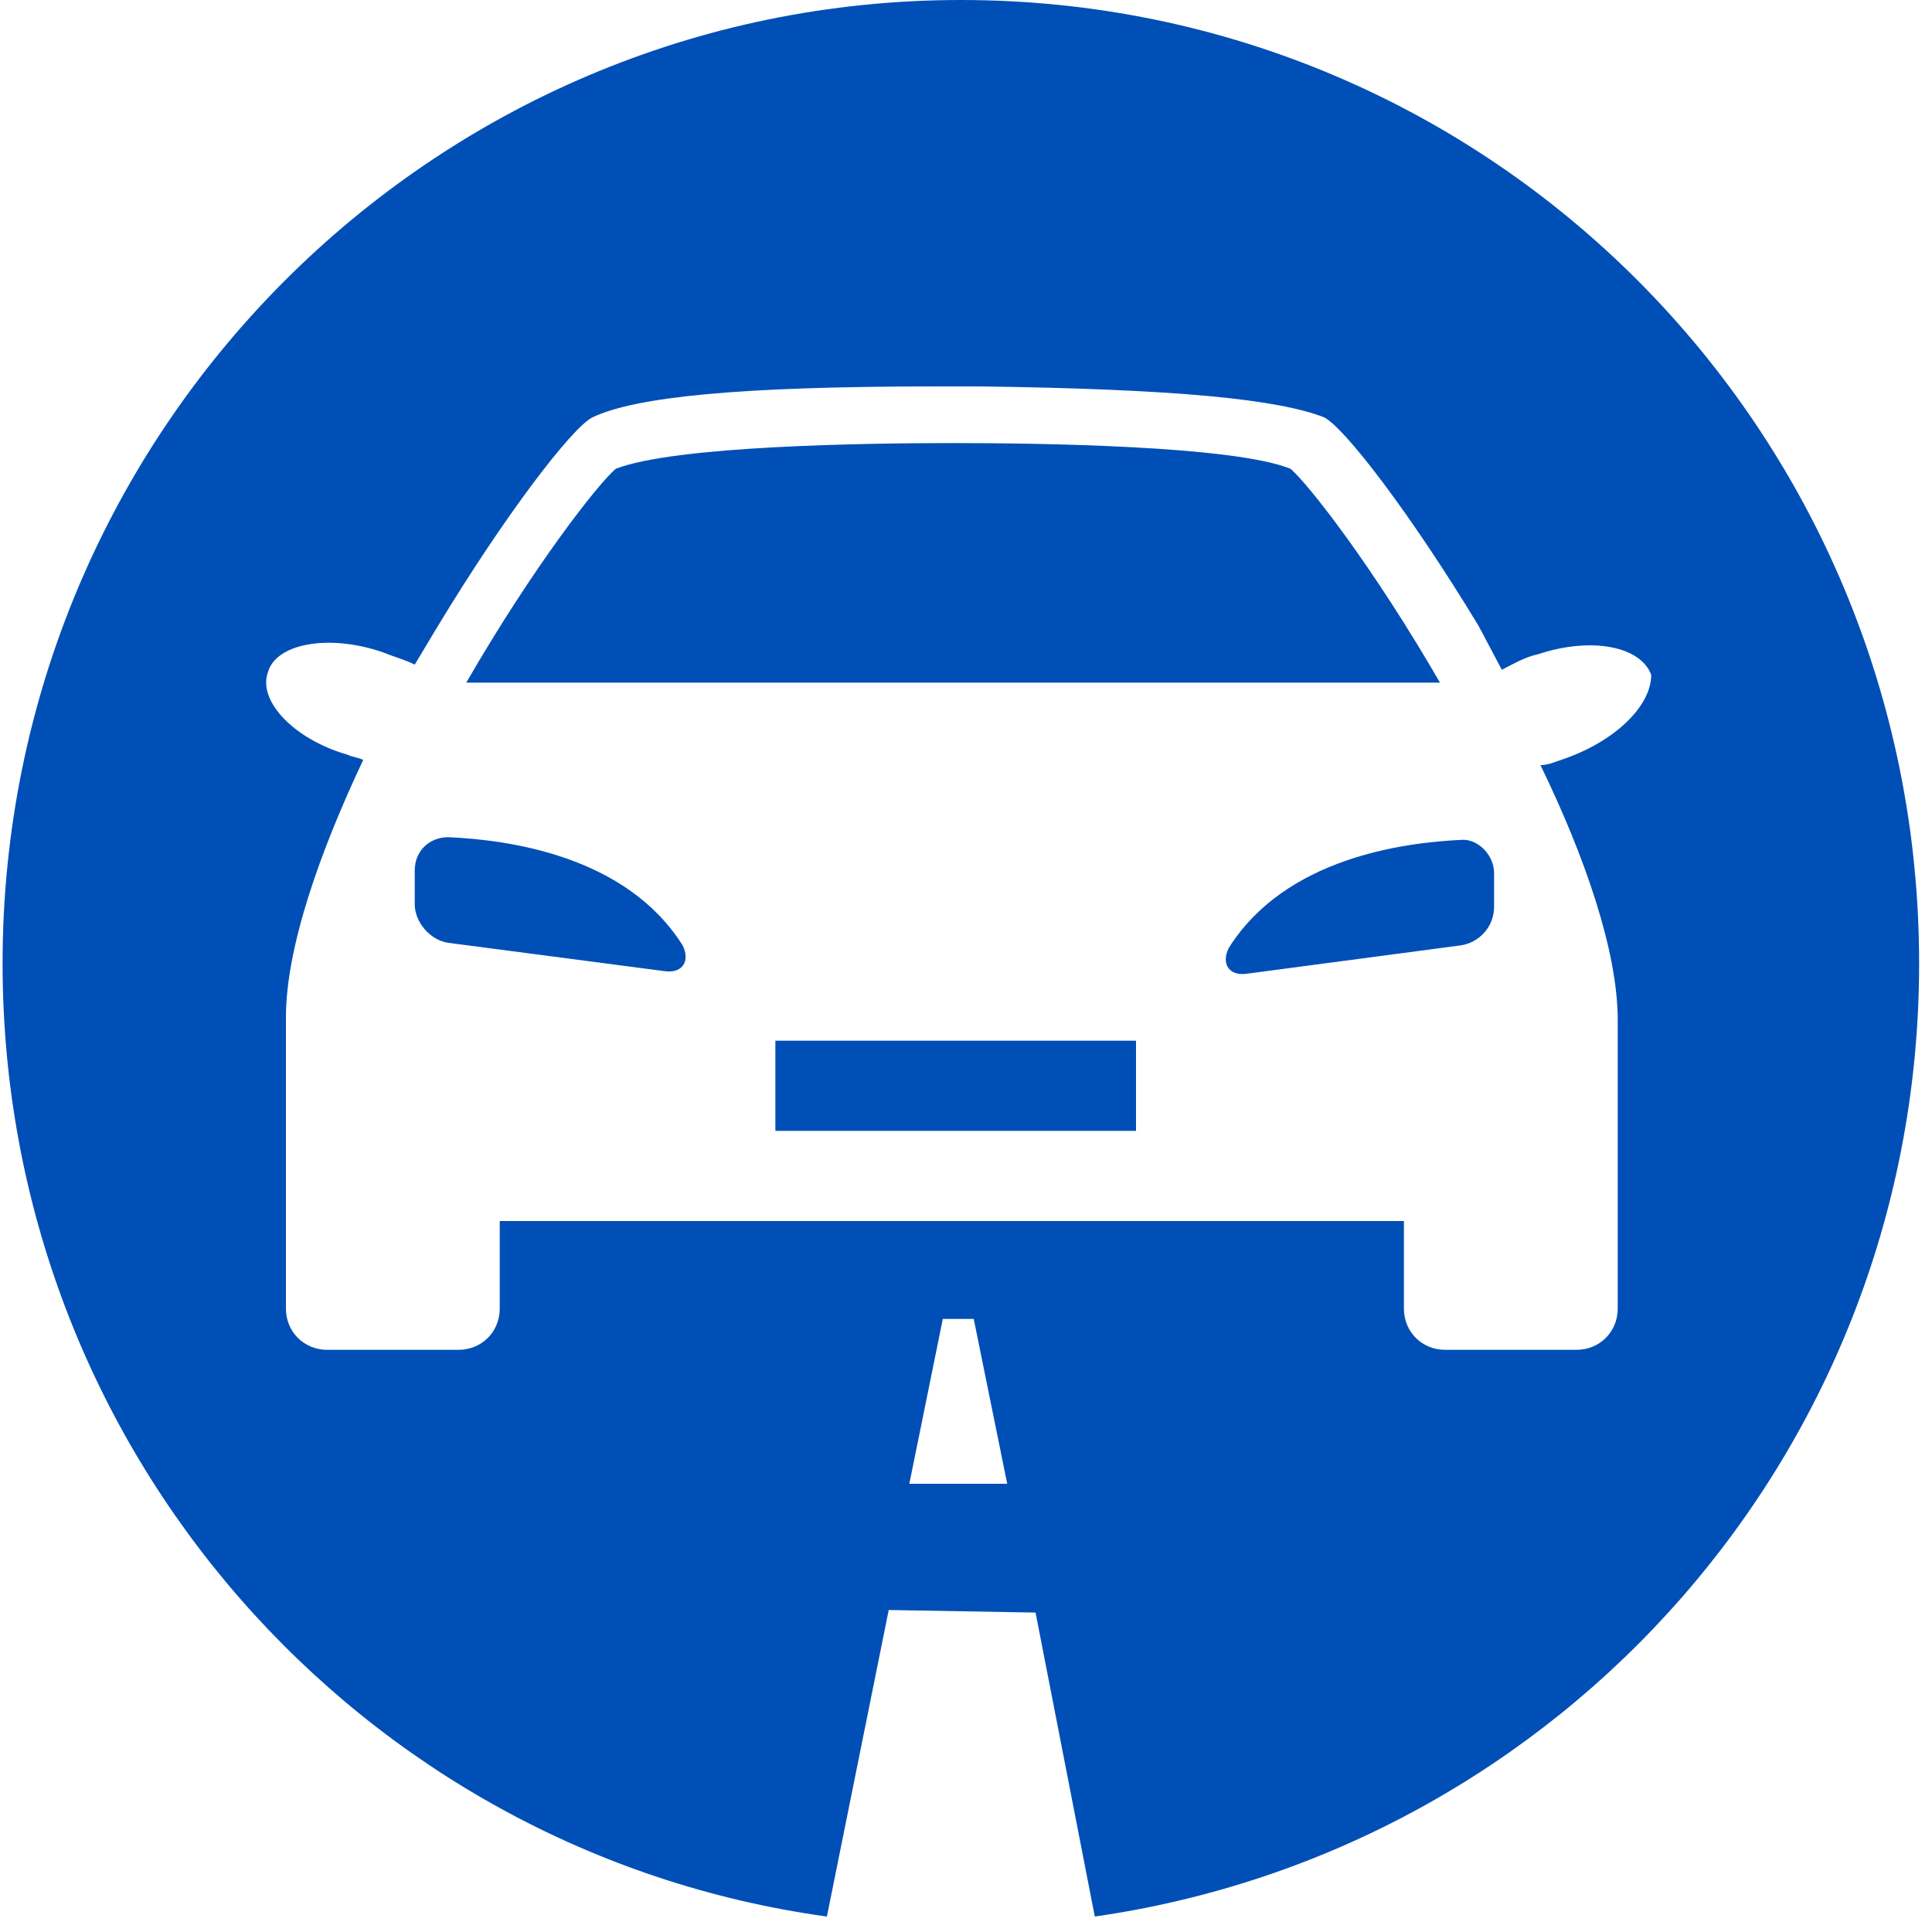 <?xml version="1.0" encoding="utf-8"?>
<!-- Generator: Adobe Illustrator 24.0.3, SVG Export Plug-In . SVG Version: 6.00 Build 0)  -->
<svg version="1.1" id="Layer_1" xmlns="http://www.w3.org/2000/svg" xmlns:xlink="http://www.w3.org/1999/xlink" x="0px" y="0px"
	 viewBox="0 0 75 75" style="enable-background:new 0 0 75 75;" xml:space="preserve">
<style type="text/css">
	.st0{fill:#004FB6;}
</style>
<title>car-insurance-motor-insurance-solid</title>
<g id="Page-1">
	<g id="Car-Insurance-Multi-Car-Update-Jan-21-Desktop" transform="translate(-662, -3451)">
		<g id="Motor-Legal-Services" transform="translate(505, 3416)">
			<g id="Outline" transform="translate(157, 35)">
				<path id="Shape" class="st0" d="M37.3,0C16.8,0,0.1,16.7,0.1,37.4c0,18.9,13.9,34.5,32,37l2.4-11.9l5.7,0.1l2.3,11.8
					c18.1-2.6,32-18.1,32-37C74.5,16.7,57.9,0,37.3,0z M32,74.1L32,74.1L32,74.1L32,74.1L32,74.1L32,74.1C32,74.1,32,74.1,32,74.1
					L32,74.1L32,74.1z M35.3,57.6l1.3-6.4h1.2l1.3,6.4H35.3z M60.6,29.5c-0.3,0.1-0.5,0.2-0.8,0.2c1.7,3.5,3,7.2,3,9.9v11.2
					c0,0.9-0.7,1.6-1.6,1.6h-5.1c-0.9,0-1.6-0.7-1.6-1.6v-3.4H19.4v3.4c0,0.9-0.7,1.6-1.6,1.6h-5.1c-0.9,0-1.6-0.7-1.6-1.6V39.5
					c0-2.7,1.3-6.4,3-10c-0.2-0.1-0.4-0.1-0.6-0.2c-2.1-0.6-3.5-2.1-3.1-3.2c0.3-1.1,2.3-1.5,4.4-0.8c0.5,0.2,0.9,0.3,1.3,0.5
					l0.9-1.5c2.6-4.3,5.2-7.7,6-8.1c1.7-0.8,5.7-1.2,13.4-1.2l0,0c0.2,0,0.5,0,0.8,0c0.2,0,0.5,0,0.8,0l0,0
					c7.7,0.1,11.6,0.5,13.4,1.2c0.8,0.4,3.4,3.8,6,8.1l0.9,1.7c0.4-0.2,0.9-0.5,1.4-0.6c2.1-0.7,4-0.3,4.4,0.8
					C64.1,27.4,62.7,28.8,60.6,29.5z M30.1,40.4h14v3.5h-14V40.4z M26.5,36.7c0.3,0.6,0,1.1-0.7,1l-8.4-1.1
					c-0.7-0.1-1.3-0.8-1.3-1.5v-1.3c0-0.8,0.6-1.3,1.3-1.3C19.7,32.6,24.3,33.2,26.5,36.7z M58,33.9v1.3c0,0.8-0.6,1.4-1.3,1.5
					l-8.3,1.1c-0.7,0.1-1-0.4-0.7-1c2.2-3.5,6.8-4.1,9.1-4.2C57.4,32.6,58,33.2,58,33.9z M36.3,26.5H18.1c2.6-4.5,5.1-7.7,5.8-8.3
					c2.3-0.9,9.8-1,13.1-1s10.9,0.1,13.1,1c0.7,0.6,3.2,3.8,5.8,8.3H37.8H36.3z"/>
			</g>
		</g>
	</g>
</g>
</svg>
